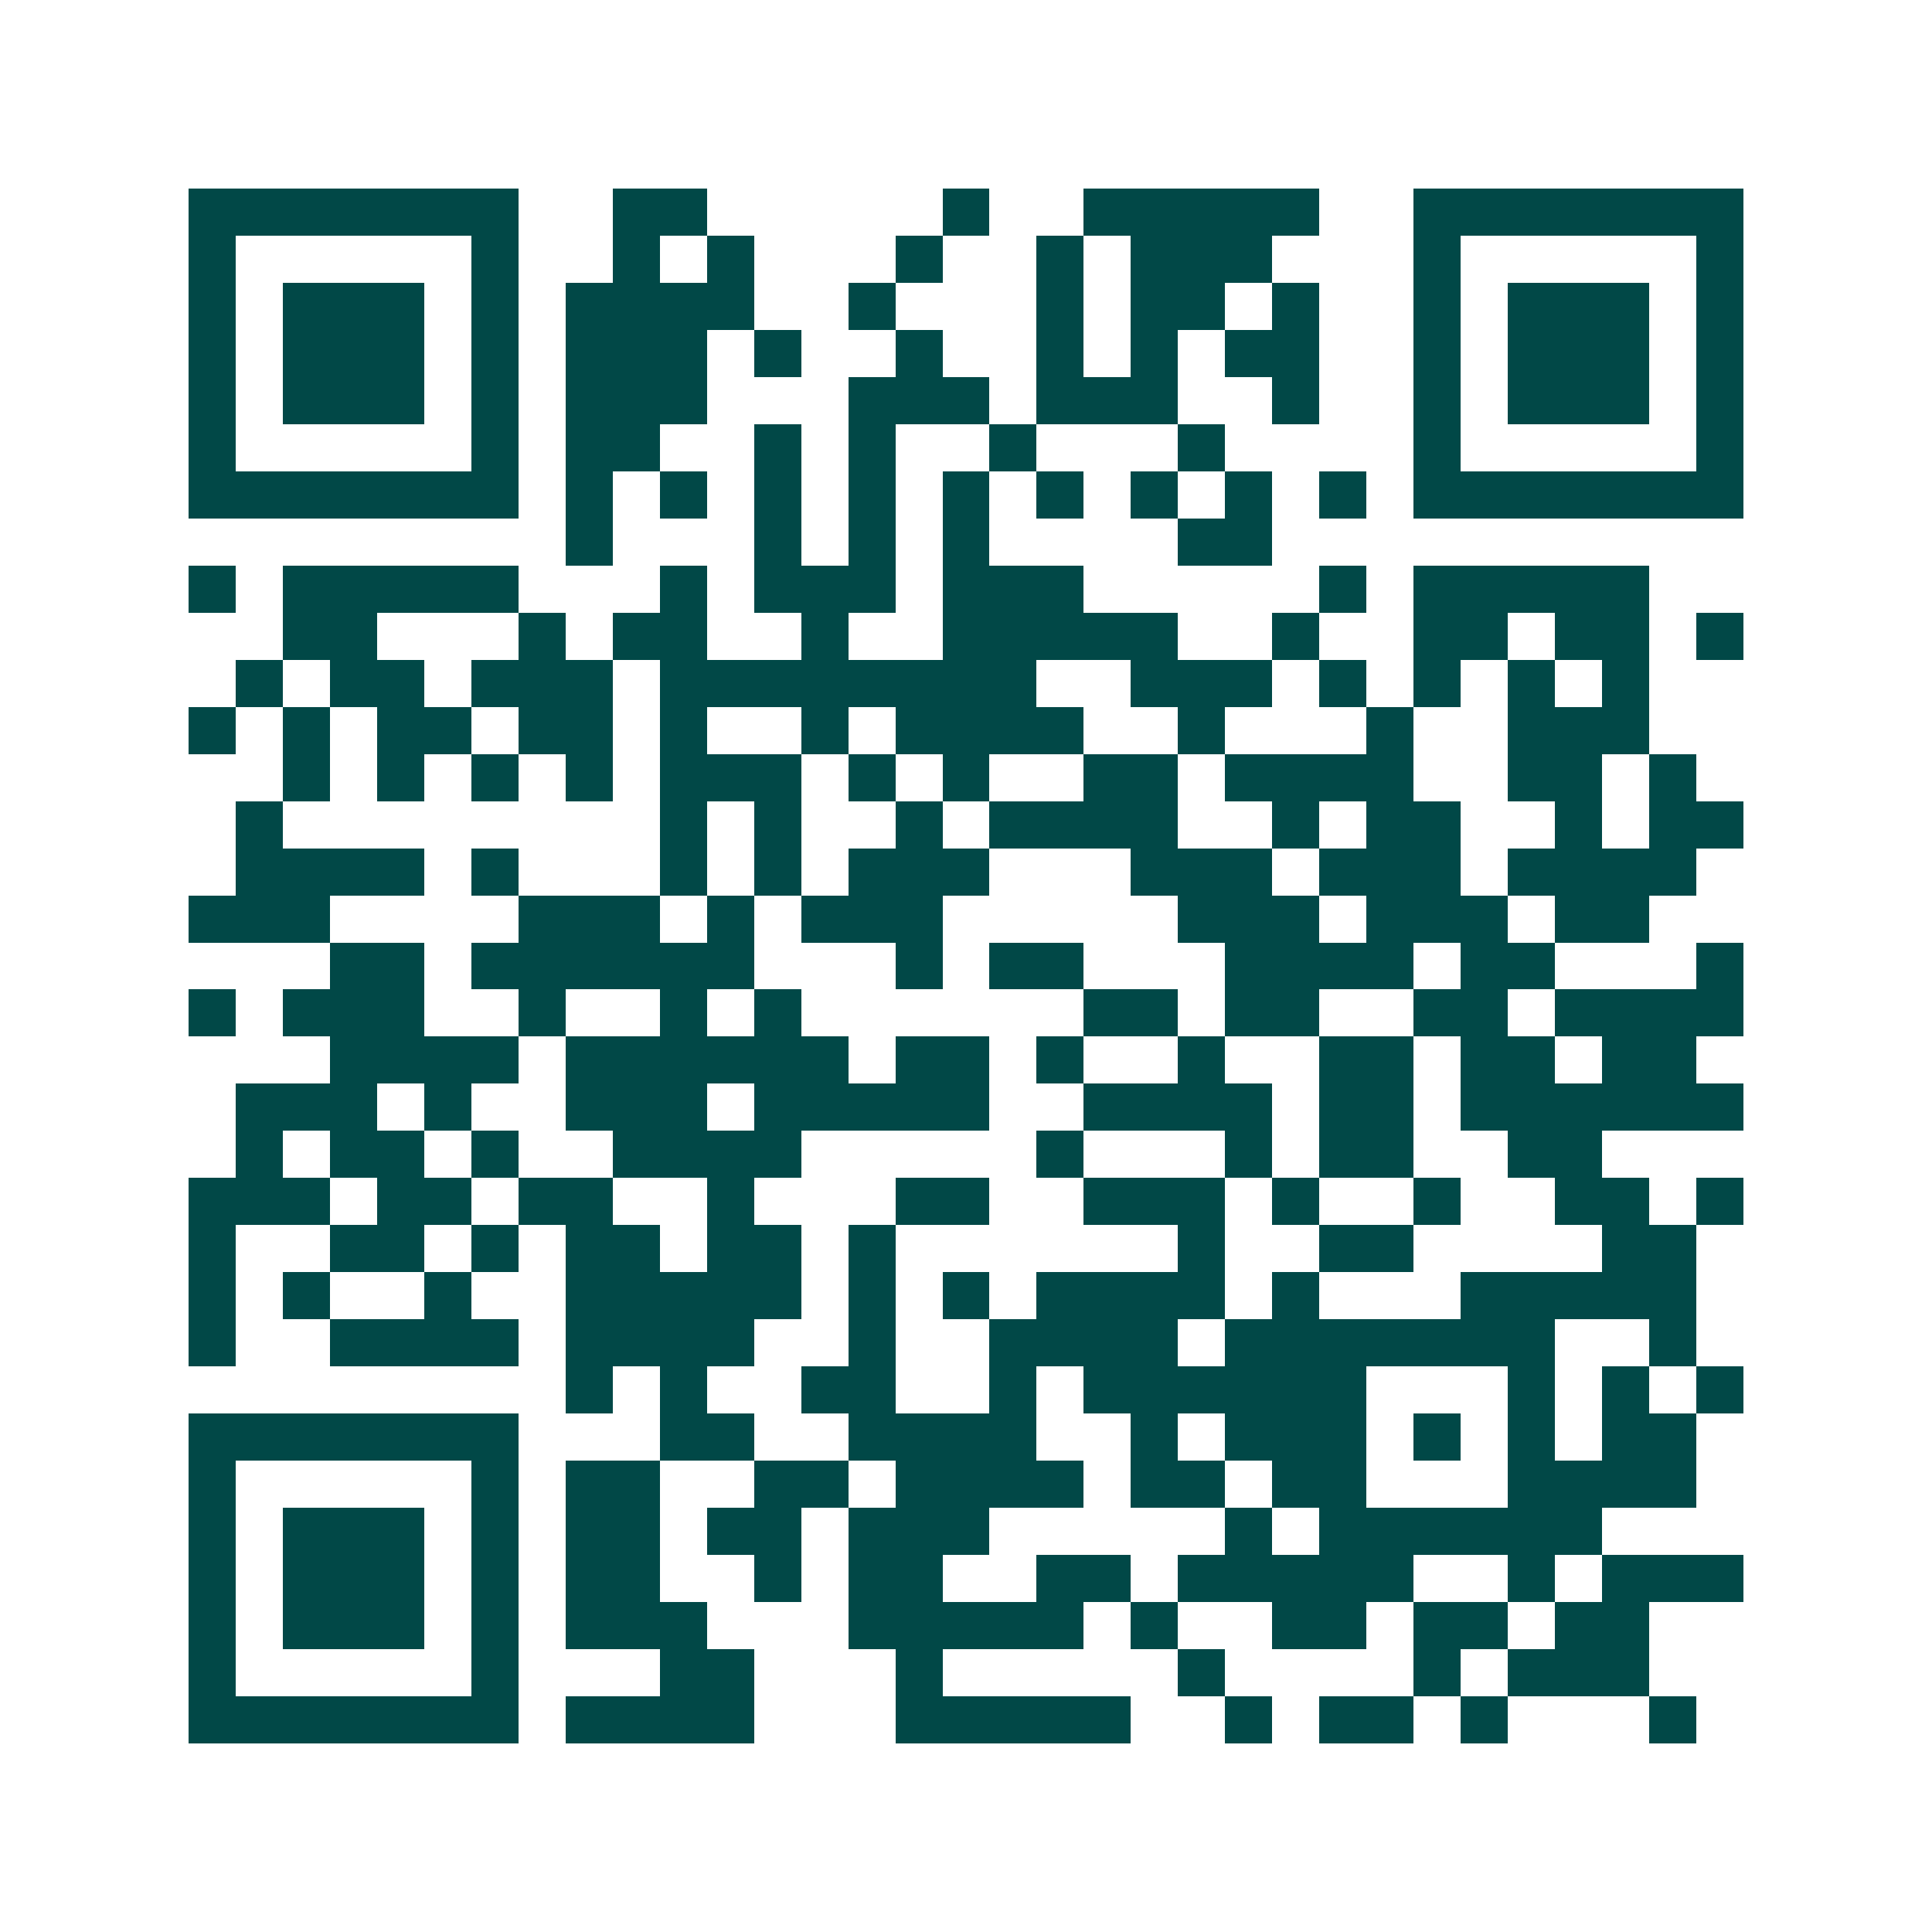 <svg xmlns="http://www.w3.org/2000/svg" width="200" height="200" viewBox="0 0 41 41" shape-rendering="crispEdges"><path fill="#ffffff" d="M0 0h41v41H0z"/><path stroke="#014847" d="M4 4.5h7m2 0h2m5 0h1m2 0h5m2 0h7M4 5.5h1m5 0h1m2 0h1m1 0h1m3 0h1m2 0h1m1 0h3m3 0h1m5 0h1M4 6.5h1m1 0h3m1 0h1m1 0h4m2 0h1m3 0h1m1 0h2m1 0h1m2 0h1m1 0h3m1 0h1M4 7.5h1m1 0h3m1 0h1m1 0h3m1 0h1m2 0h1m2 0h1m1 0h1m1 0h2m2 0h1m1 0h3m1 0h1M4 8.5h1m1 0h3m1 0h1m1 0h3m3 0h3m1 0h3m2 0h1m2 0h1m1 0h3m1 0h1M4 9.5h1m5 0h1m1 0h2m2 0h1m1 0h1m2 0h1m3 0h1m4 0h1m5 0h1M4 10.5h7m1 0h1m1 0h1m1 0h1m1 0h1m1 0h1m1 0h1m1 0h1m1 0h1m1 0h1m1 0h7M12 11.5h1m3 0h1m1 0h1m1 0h1m4 0h2M4 12.5h1m1 0h5m3 0h1m1 0h3m1 0h3m5 0h1m1 0h5M6 13.5h2m3 0h1m1 0h2m2 0h1m2 0h5m2 0h1m2 0h2m1 0h2m1 0h1M5 14.5h1m1 0h2m1 0h3m1 0h8m2 0h3m1 0h1m1 0h1m1 0h1m1 0h1M4 15.5h1m1 0h1m1 0h2m1 0h2m1 0h1m2 0h1m1 0h4m2 0h1m3 0h1m2 0h3M6 16.5h1m1 0h1m1 0h1m1 0h1m1 0h3m1 0h1m1 0h1m2 0h2m1 0h4m2 0h2m1 0h1M5 17.5h1m8 0h1m1 0h1m2 0h1m1 0h4m2 0h1m1 0h2m2 0h1m1 0h2M5 18.5h4m1 0h1m3 0h1m1 0h1m1 0h3m3 0h3m1 0h3m1 0h4M4 19.5h3m4 0h3m1 0h1m1 0h3m5 0h3m1 0h3m1 0h2M7 20.5h2m1 0h6m3 0h1m1 0h2m3 0h4m1 0h2m3 0h1M4 21.5h1m1 0h3m2 0h1m2 0h1m1 0h1m6 0h2m1 0h2m2 0h2m1 0h4M7 22.5h4m1 0h6m1 0h2m1 0h1m2 0h1m2 0h2m1 0h2m1 0h2M5 23.5h3m1 0h1m2 0h3m1 0h5m2 0h4m1 0h2m1 0h6M5 24.5h1m1 0h2m1 0h1m2 0h4m5 0h1m3 0h1m1 0h2m2 0h2M4 25.5h3m1 0h2m1 0h2m2 0h1m3 0h2m2 0h3m1 0h1m2 0h1m2 0h2m1 0h1M4 26.5h1m2 0h2m1 0h1m1 0h2m1 0h2m1 0h1m6 0h1m2 0h2m4 0h2M4 27.5h1m1 0h1m2 0h1m2 0h5m1 0h1m1 0h1m1 0h4m1 0h1m3 0h5M4 28.5h1m2 0h4m1 0h4m2 0h1m2 0h4m1 0h7m2 0h1M12 29.5h1m1 0h1m2 0h2m2 0h1m1 0h6m3 0h1m1 0h1m1 0h1M4 30.5h7m3 0h2m2 0h4m2 0h1m1 0h3m1 0h1m1 0h1m1 0h2M4 31.5h1m5 0h1m1 0h2m2 0h2m1 0h4m1 0h2m1 0h2m3 0h4M4 32.5h1m1 0h3m1 0h1m1 0h2m1 0h2m1 0h3m5 0h1m1 0h6M4 33.5h1m1 0h3m1 0h1m1 0h2m2 0h1m1 0h2m2 0h2m1 0h5m2 0h1m1 0h3M4 34.5h1m1 0h3m1 0h1m1 0h3m3 0h5m1 0h1m2 0h2m1 0h2m1 0h2M4 35.5h1m5 0h1m3 0h2m3 0h1m5 0h1m4 0h1m1 0h3M4 36.5h7m1 0h4m3 0h5m2 0h1m1 0h2m1 0h1m3 0h1"/></svg>
